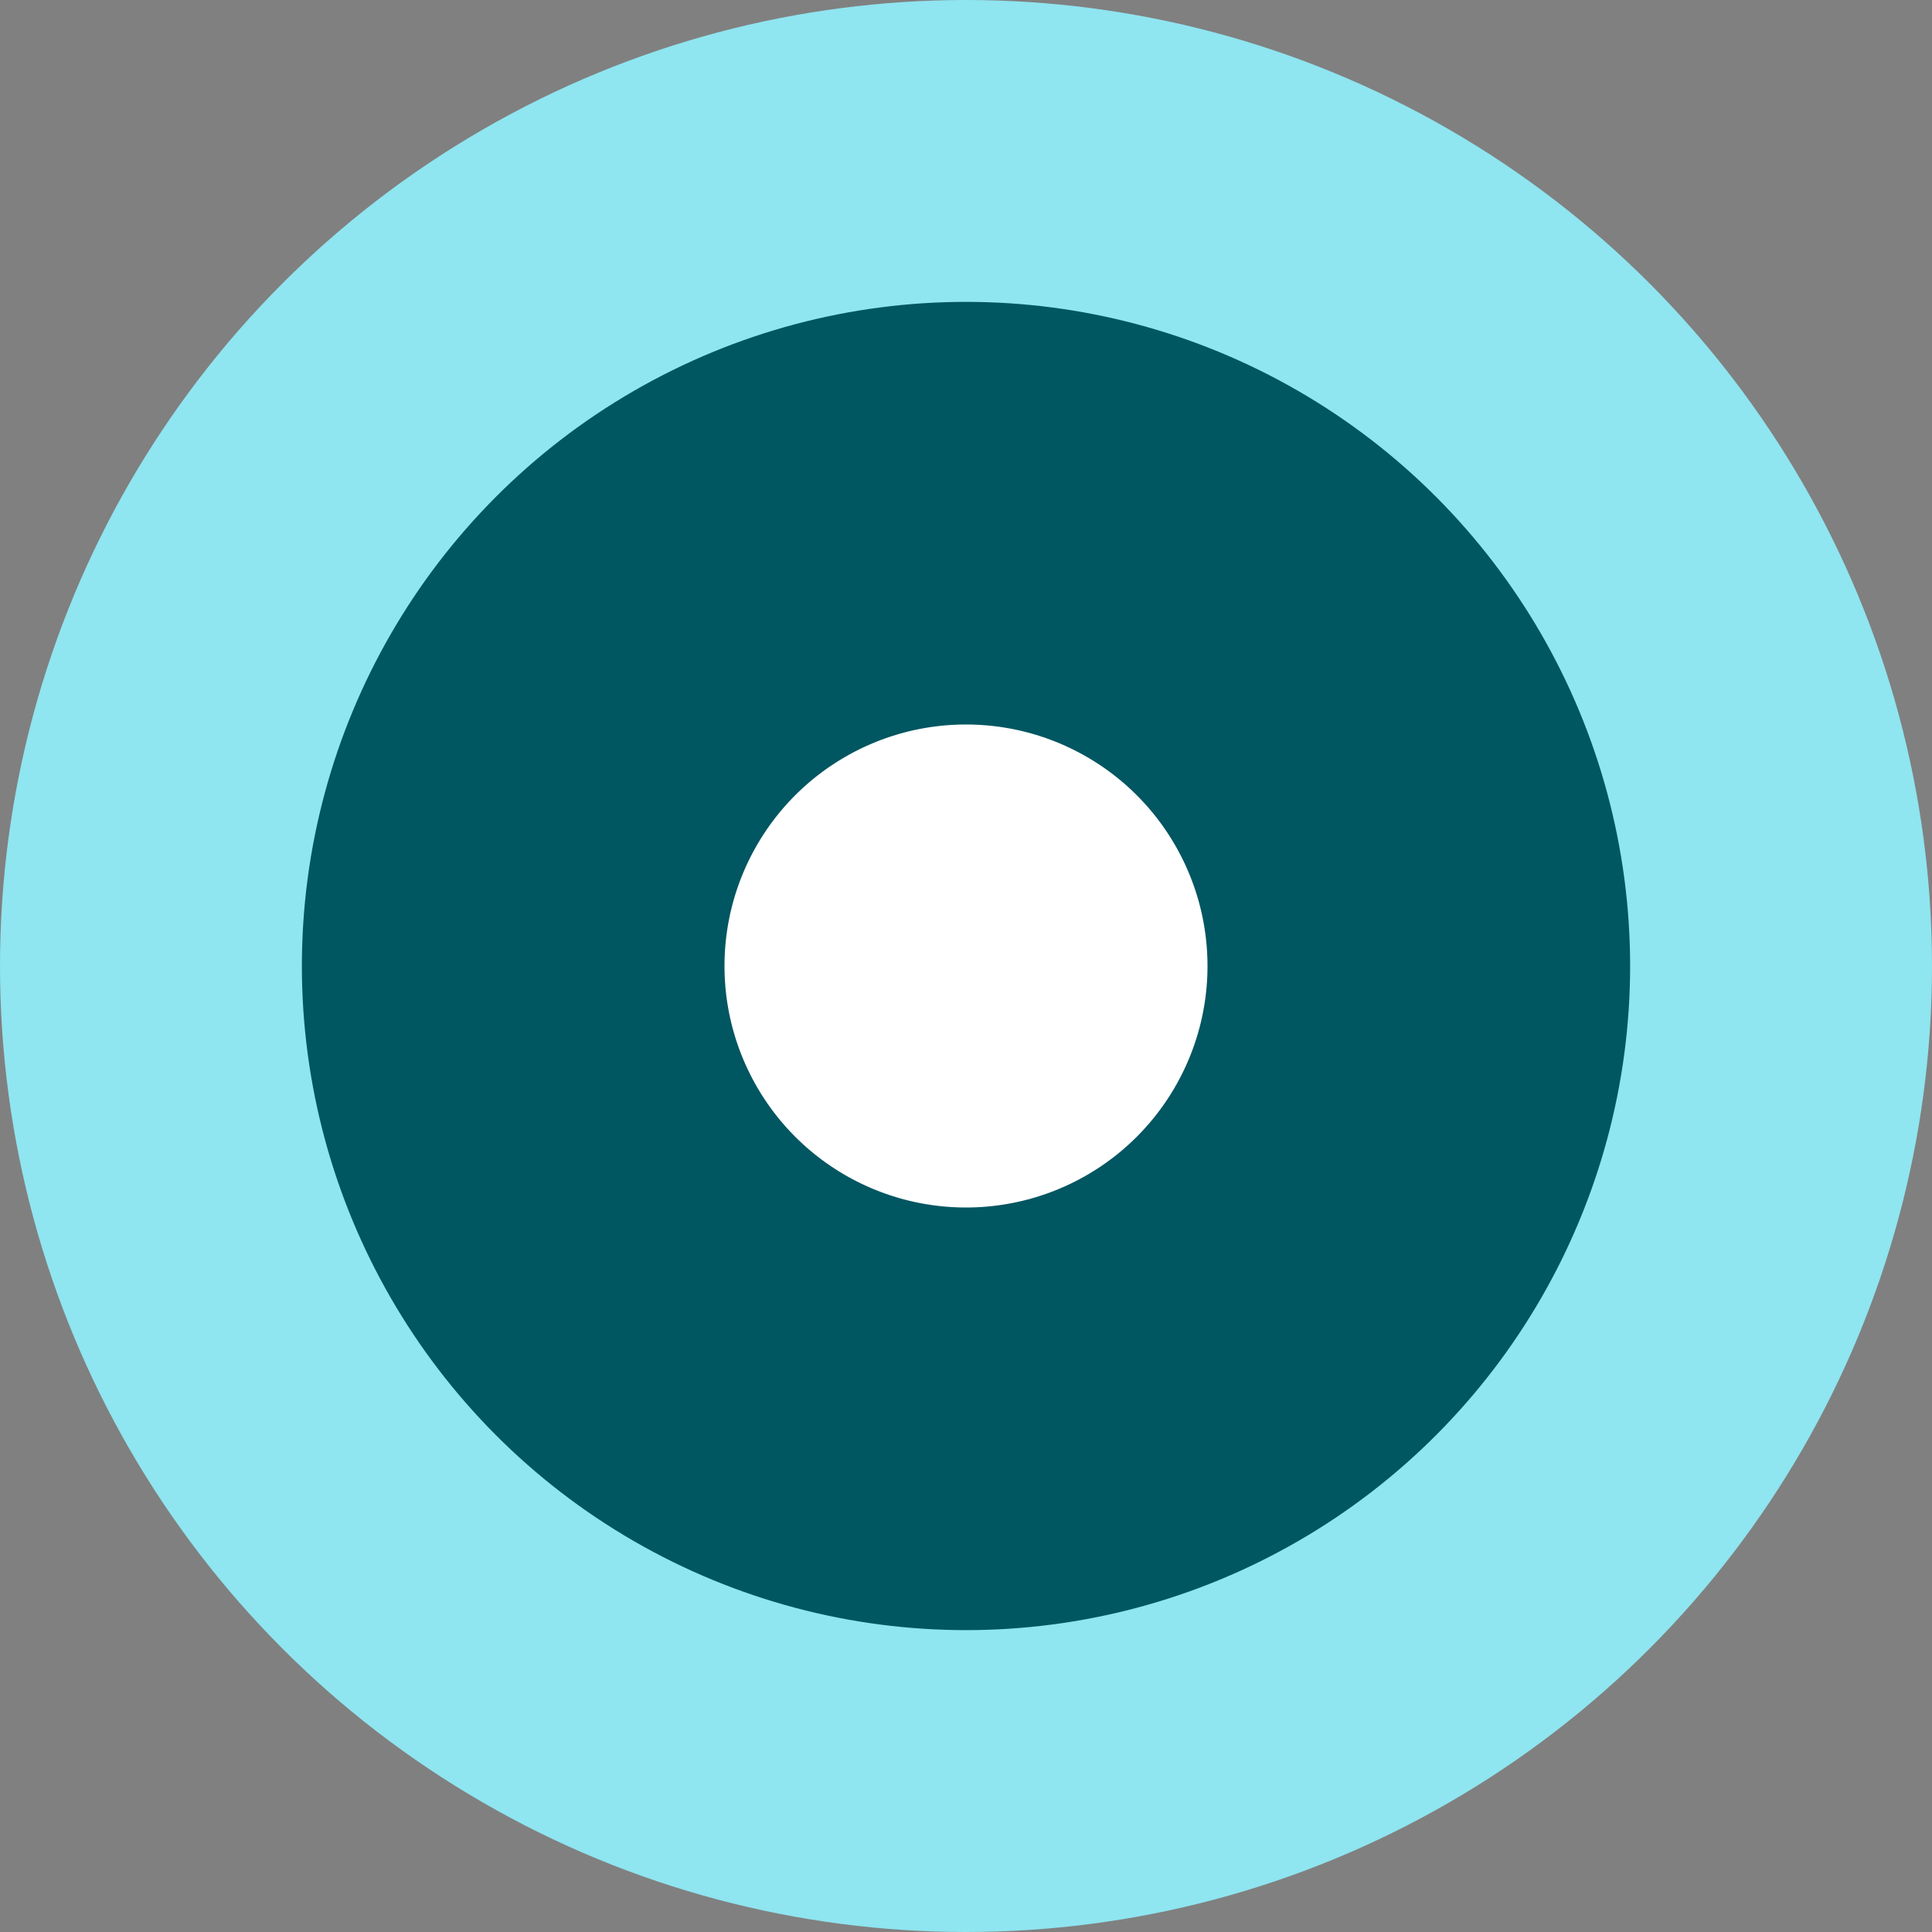 <svg width="32" height="32" fill="none" xmlns="http://www.w3.org/2000/svg"><rect width="100%" height="100%" fill="#808080" stroke="none"/><circle cx="16" cy="16" r="16" fill="#8fe5f0"/><circle cx="16" cy="16" r="7.5" fill="#fff" stroke="#005661" stroke-width="7"/></svg>